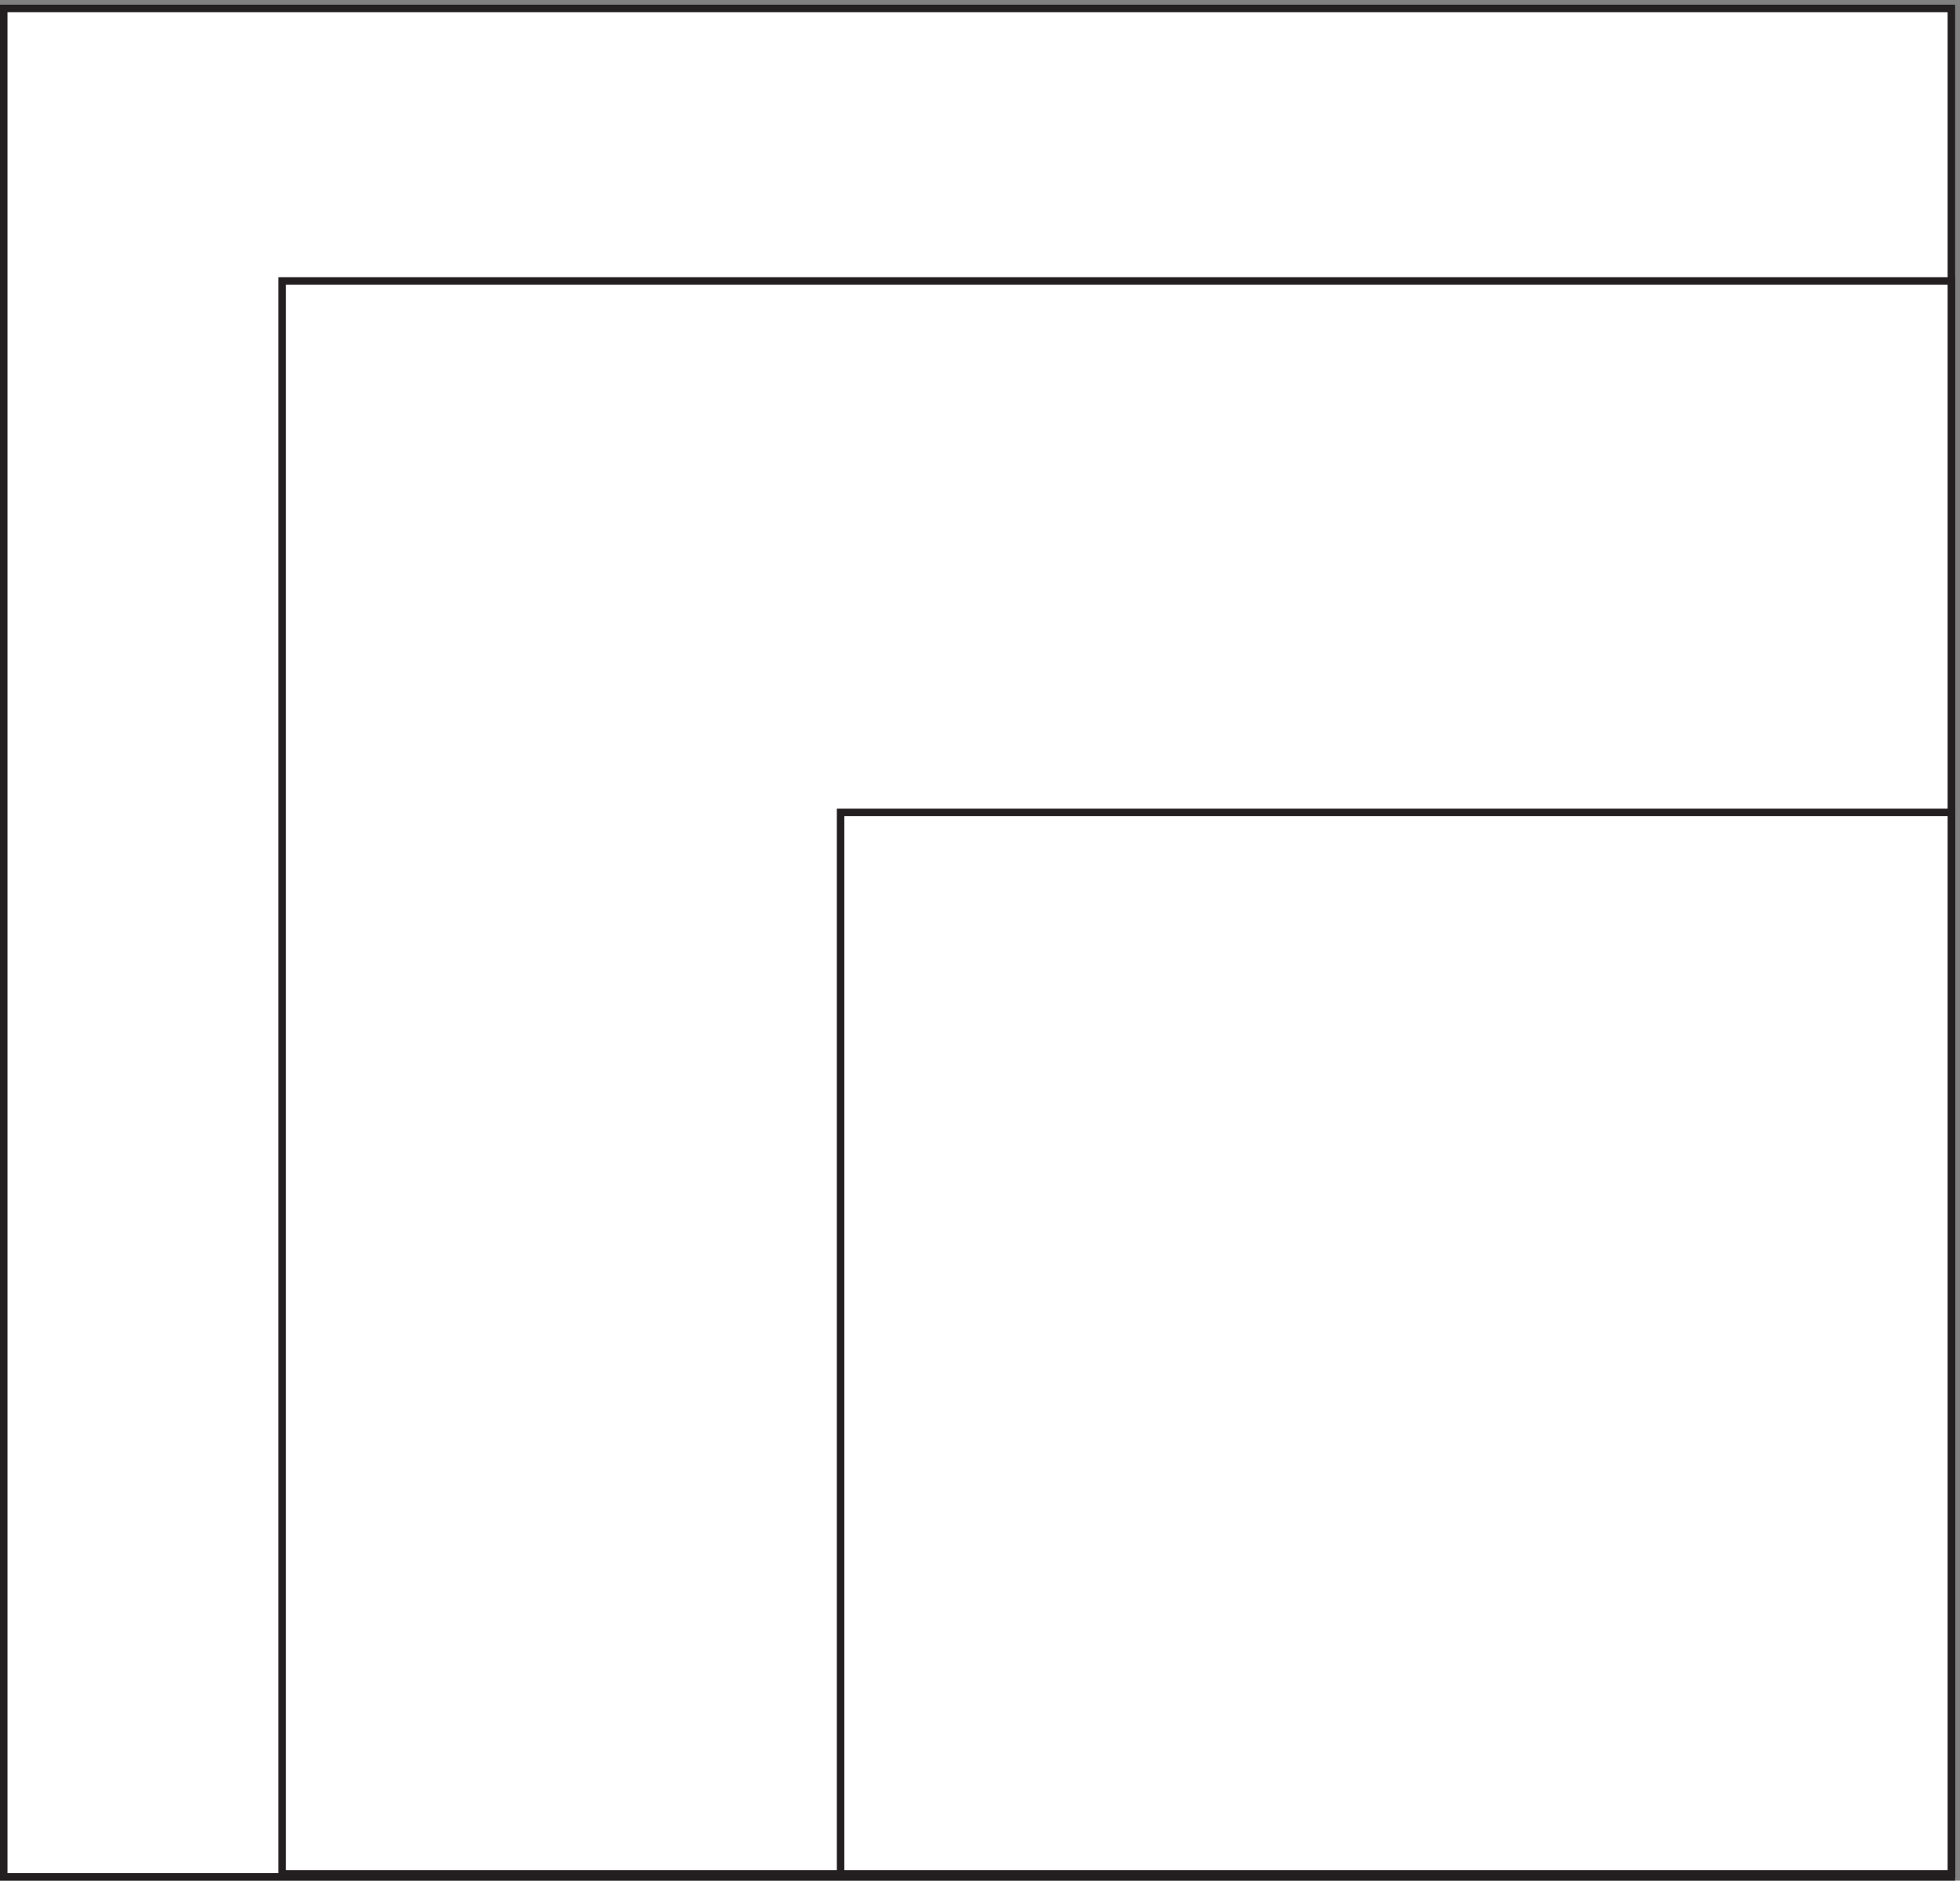 <svg xmlns="http://www.w3.org/2000/svg" xml:space="preserve" width="261.2" height="250.6"><rect width="100%" height="100%" fill="#808080" stroke="none"/><path d="M3.332 1875.66H1954.83V3.66H3.332v1872" style="fill:#fff;fill-opacity:1;fill-rule:evenodd;stroke:none" transform="matrix(.133 0 0 -.133 .056 250.588)"/><path d="M3.332 1875.66H1954.83V3.66H3.332Z" style="fill:none;stroke:#231f20;stroke-width:7.5;stroke-linecap:butt;stroke-linejoin:miter;stroke-miterlimit:10;stroke-dasharray:none;stroke-opacity:1" transform="matrix(.133 0 0 -.133 .056 250.588)"/><path d="M282.332 1602.66H1954.83V6.66H282.332v1596" style="fill:#fff;fill-opacity:1;fill-rule:evenodd;stroke:none" transform="matrix(.133 0 0 -.133 .056 250.588)"/><path d="M282.332 1602.66H1954.83V6.66H282.332Z" style="fill:none;stroke:#231f20;stroke-width:7.5;stroke-linecap:butt;stroke-linejoin:miter;stroke-miterlimit:10;stroke-dasharray:none;stroke-opacity:1" transform="matrix(.133 0 0 -.133 .056 250.588)"/><path d="M841.832 1070.16H1954.83V6.66H841.832v1063.5" style="fill:#fff;fill-opacity:1;fill-rule:evenodd;stroke:none" transform="matrix(.133 0 0 -.133 .056 250.588)"/><path d="M841.832 1070.16H1954.83V6.66H841.832Z" style="fill:none;stroke:#231f20;stroke-width:7.5;stroke-linecap:butt;stroke-linejoin:miter;stroke-miterlimit:10;stroke-dasharray:none;stroke-opacity:1" transform="matrix(.133 0 0 -.133 .056 250.588)"/></svg>
